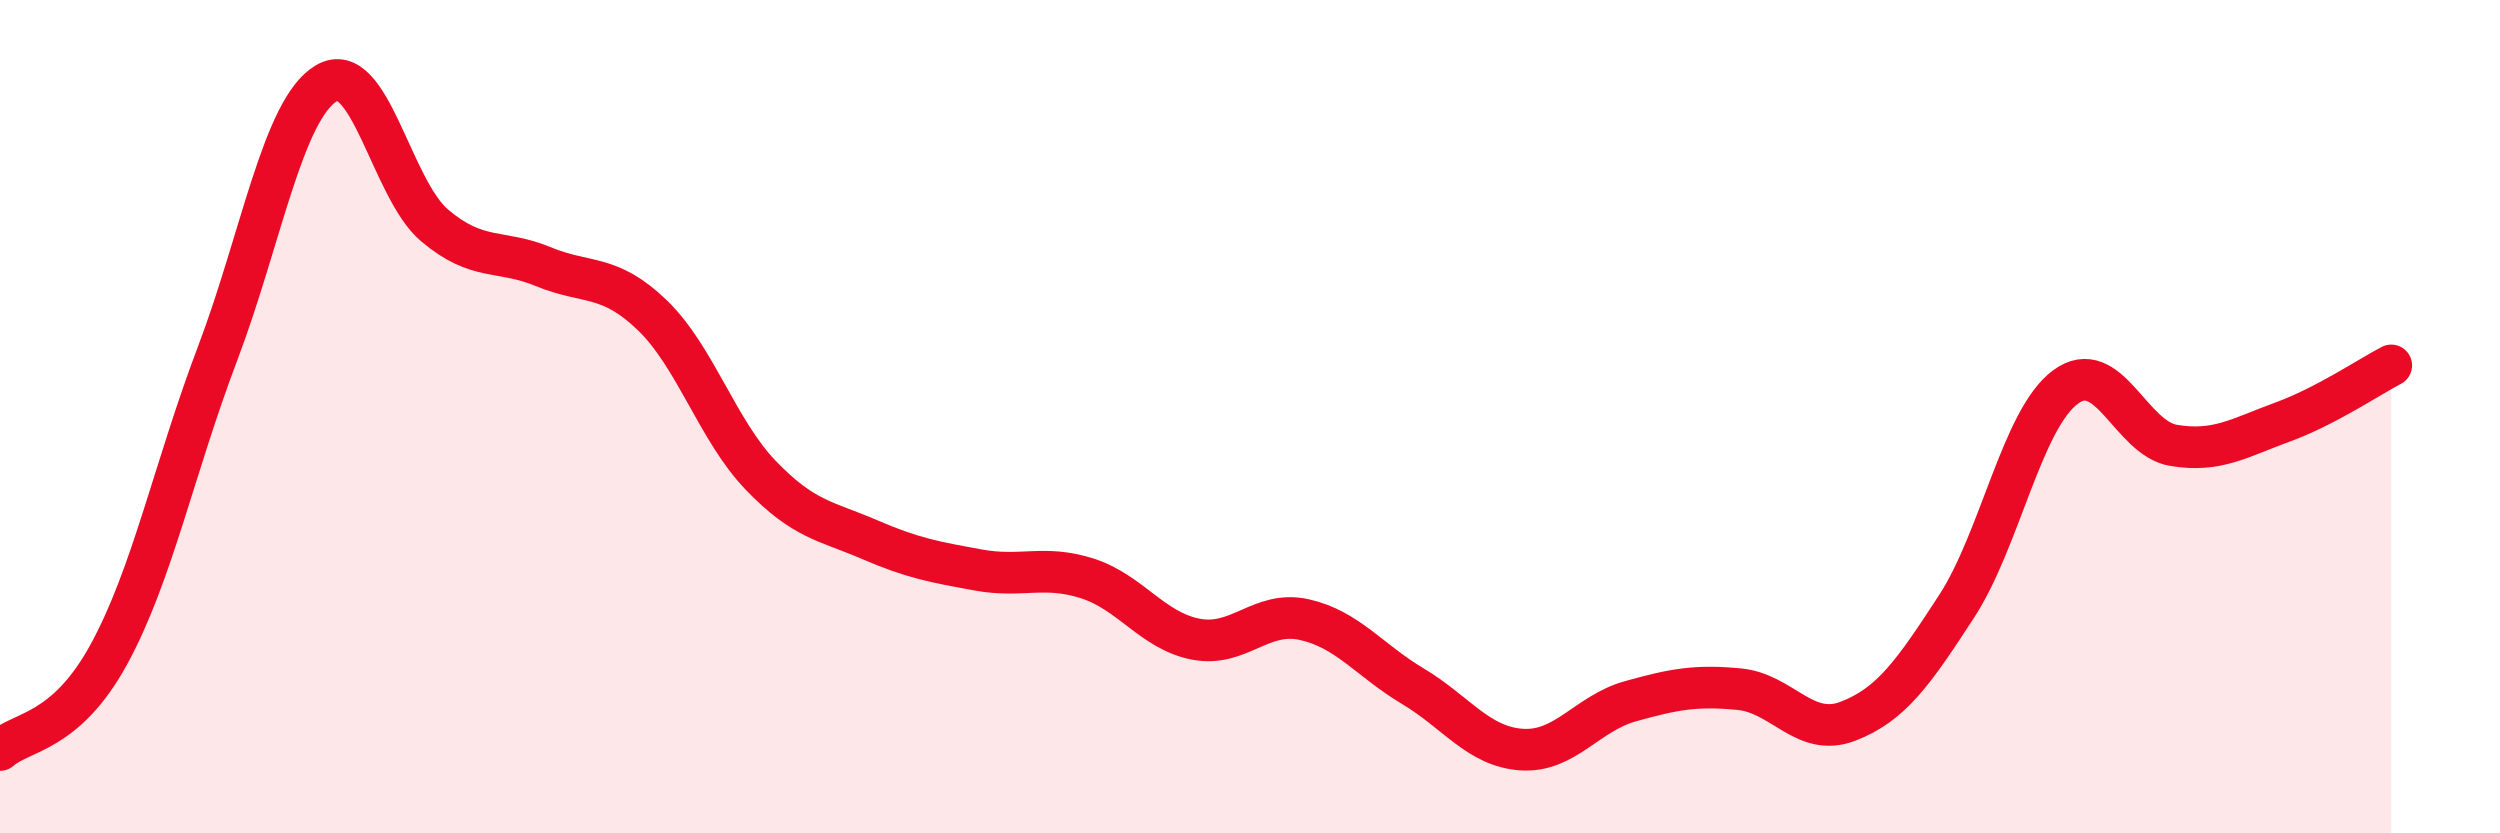 
    <svg width="60" height="20" viewBox="0 0 60 20" xmlns="http://www.w3.org/2000/svg">
      <path
        d="M 0,18 C 0.52,17.54 1.57,17.61 2.61,15.71 C 3.65,13.81 4.18,11.23 5.22,8.49 C 6.26,5.75 6.79,2.62 7.83,2 C 8.87,1.38 9.39,4.53 10.43,5.41 C 11.47,6.29 12,5.97 13.04,6.4 C 14.08,6.83 14.61,6.56 15.65,7.56 C 16.69,8.56 17.22,10.33 18.26,11.41 C 19.3,12.49 19.83,12.5 20.87,12.95 C 21.91,13.4 22.44,13.49 23.48,13.68 C 24.52,13.87 25.05,13.55 26.09,13.88 C 27.13,14.21 27.66,15.14 28.7,15.34 C 29.74,15.54 30.26,14.64 31.3,14.87 C 32.34,15.1 32.87,15.85 33.91,16.47 C 34.95,17.09 35.48,17.92 36.52,17.99 C 37.56,18.06 38.09,17.12 39.13,16.83 C 40.17,16.54 40.7,16.44 41.74,16.54 C 42.78,16.64 43.31,17.71 44.35,17.31 C 45.39,16.91 45.92,16.15 46.96,14.55 C 48,12.95 48.53,10.06 49.57,9.29 C 50.61,8.52 51.13,10.52 52.17,10.69 C 53.21,10.86 53.74,10.51 54.78,10.13 C 55.82,9.75 56.87,9.04 57.39,8.77L57.39 20L0 20Z"
        fill="#EB0A25"
        opacity="0.1"
        stroke-linecap="round"
        stroke-linejoin="round"
      />
      <path
        d="M 0,18 C 0.52,17.54 1.57,17.61 2.61,15.71 C 3.65,13.81 4.18,11.23 5.22,8.49 C 6.26,5.75 6.79,2.62 7.83,2 C 8.87,1.38 9.39,4.53 10.43,5.41 C 11.47,6.29 12,5.97 13.04,6.4 C 14.08,6.83 14.61,6.56 15.65,7.56 C 16.69,8.56 17.22,10.33 18.26,11.41 C 19.3,12.49 19.83,12.5 20.87,12.95 C 21.91,13.4 22.44,13.49 23.48,13.68 C 24.52,13.87 25.05,13.55 26.09,13.88 C 27.13,14.21 27.66,15.14 28.7,15.34 C 29.74,15.54 30.26,14.64 31.3,14.87 C 32.34,15.1 32.87,15.85 33.91,16.47 C 34.95,17.09 35.48,17.92 36.52,17.99 C 37.56,18.06 38.09,17.12 39.13,16.83 C 40.17,16.54 40.7,16.44 41.74,16.54 C 42.78,16.64 43.31,17.71 44.35,17.31 C 45.39,16.91 45.92,16.15 46.96,14.55 C 48,12.95 48.53,10.06 49.57,9.29 C 50.61,8.52 51.13,10.52 52.17,10.69 C 53.21,10.86 53.74,10.51 54.78,10.13 C 55.82,9.75 56.87,9.04 57.39,8.77"
        stroke="#EB0A25"
        stroke-width="1"
        fill="none"
        stroke-linecap="round"
        stroke-linejoin="round"
      />
    </svg>
  